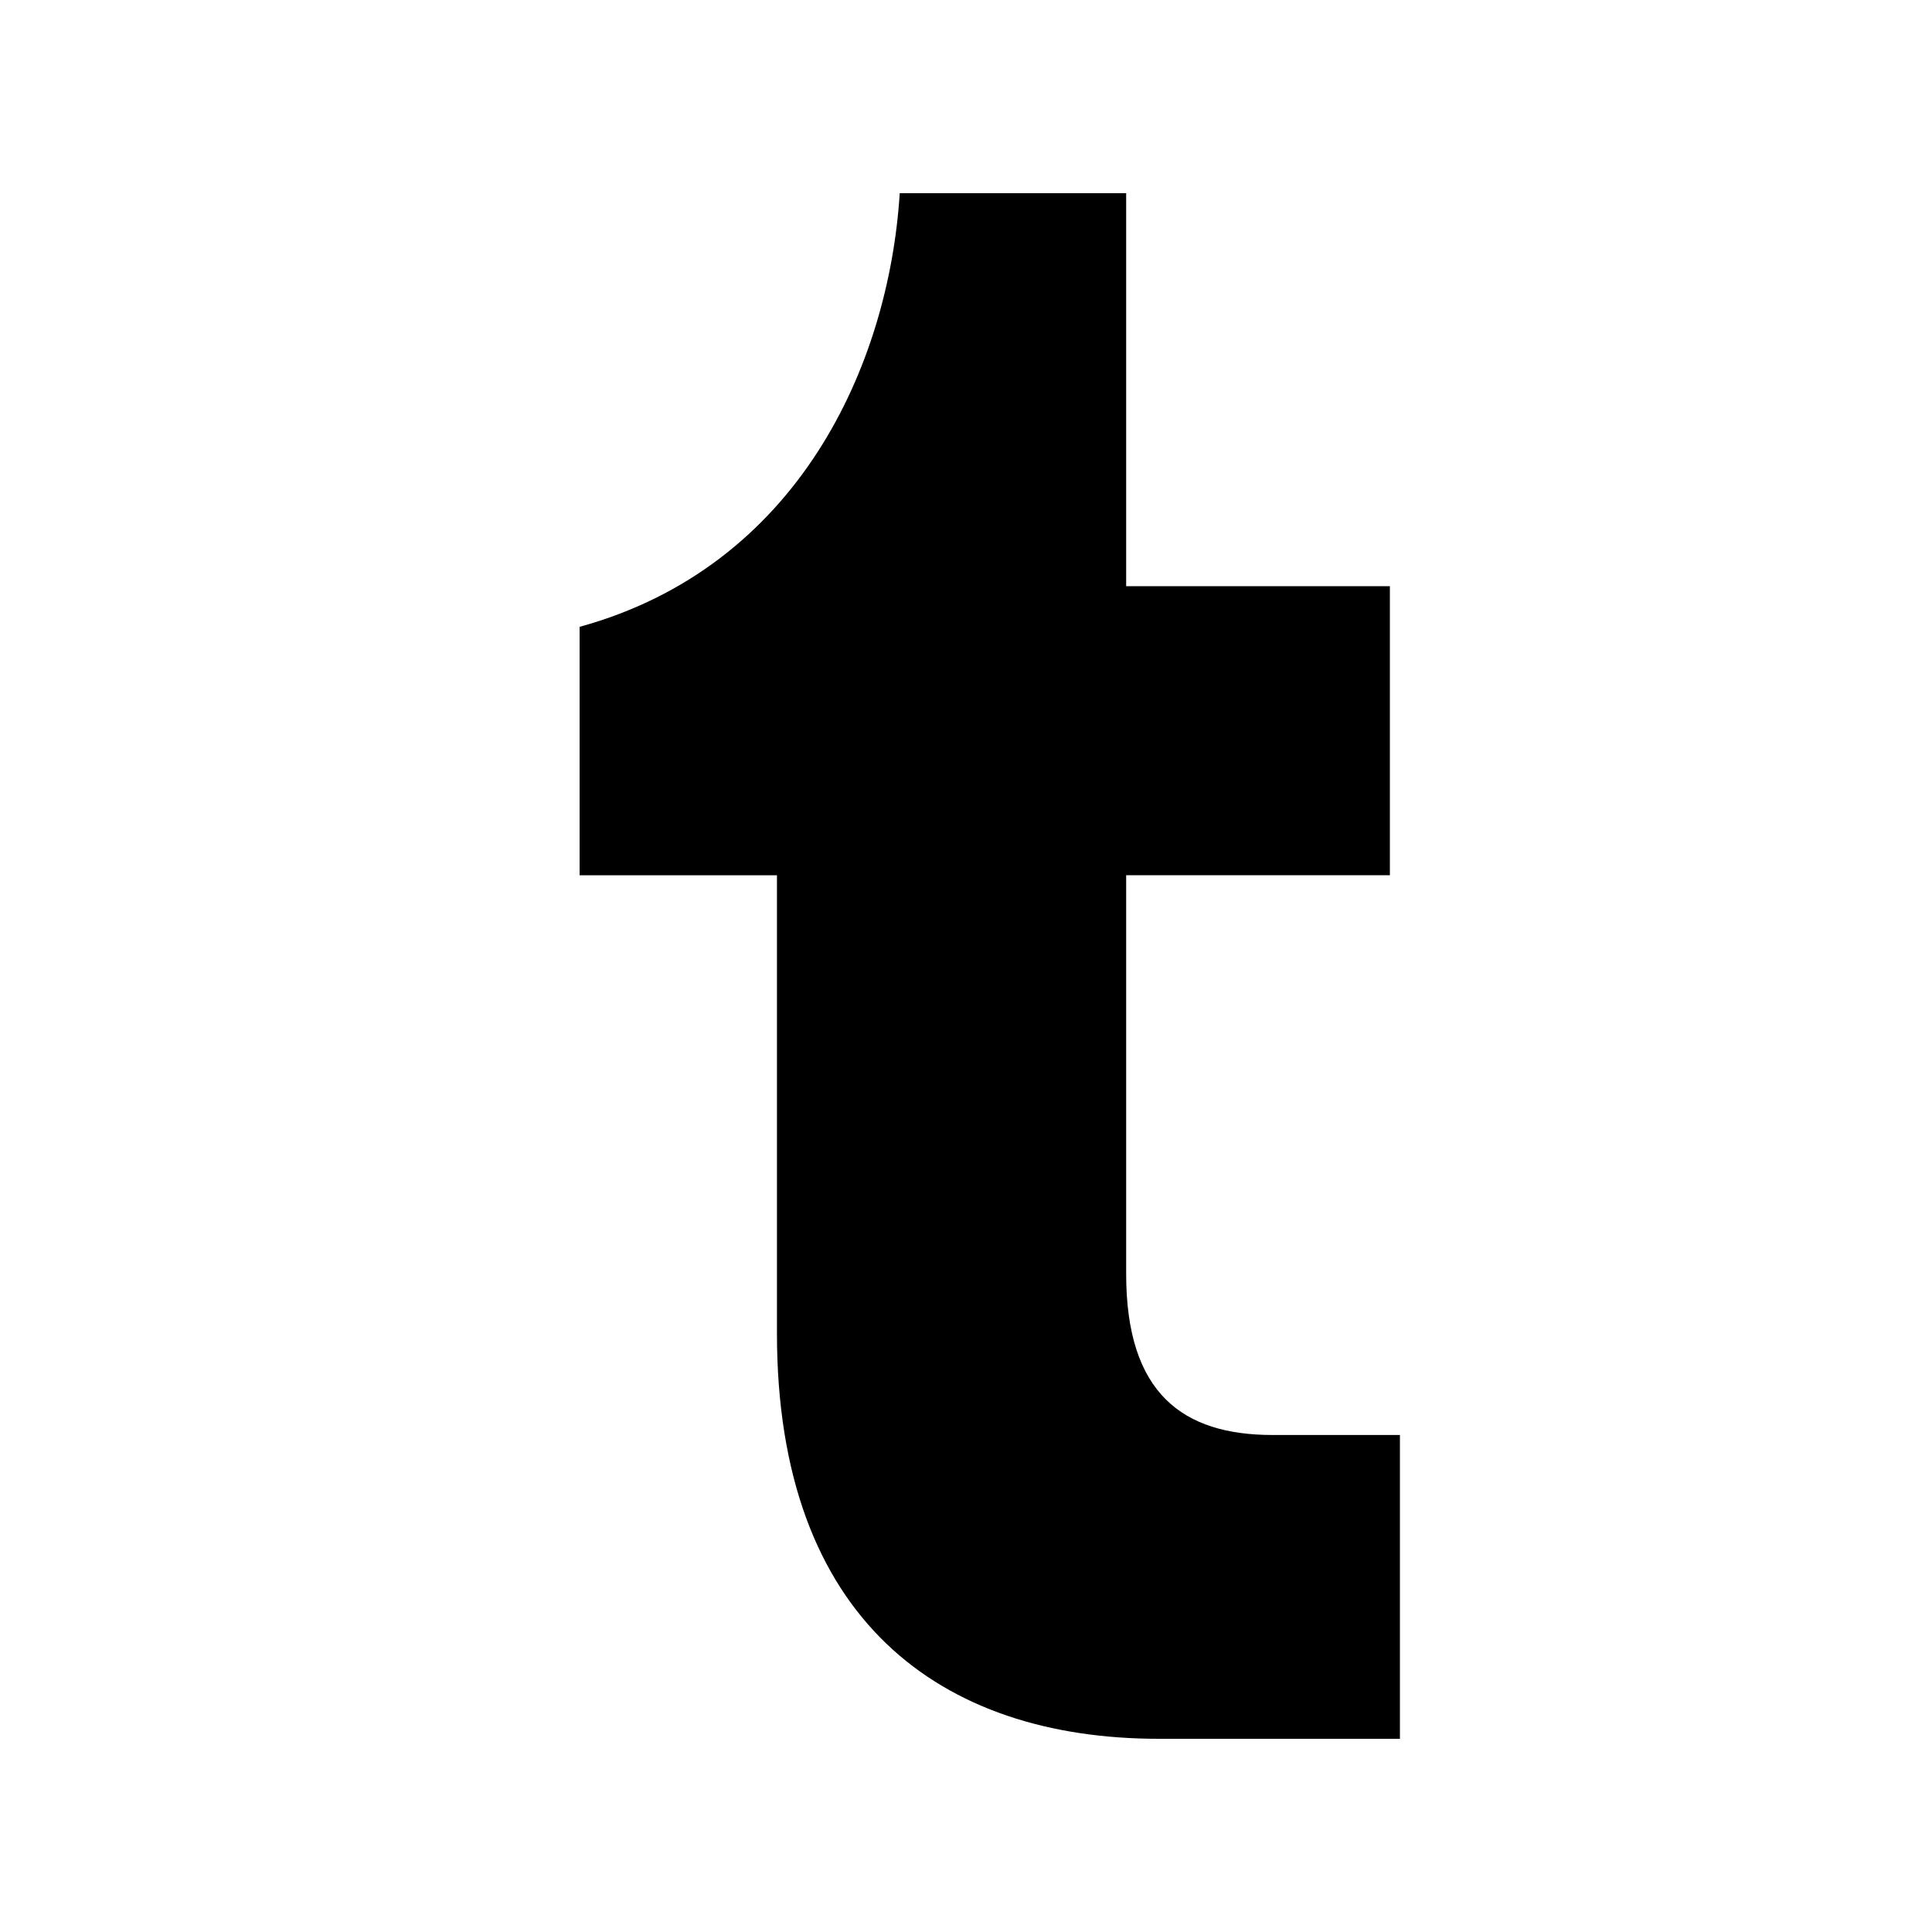 <svg class="icon icon-tumblr" viewBox="0 0 20 20"><path fill="currentColor" fill-rule="evenodd" d="M11.997 18c-2.26 0-3.954-1.235-3.954-4.198V9.061H6V6.489C8.26 5.867 9.201 3.787 9.314 2h2.344v4.068h2.73V9.06h-2.73v4.128c0 1.235.584 1.667 1.516 1.667h1.318V18z" clip-rule="evenodd"/></svg>
